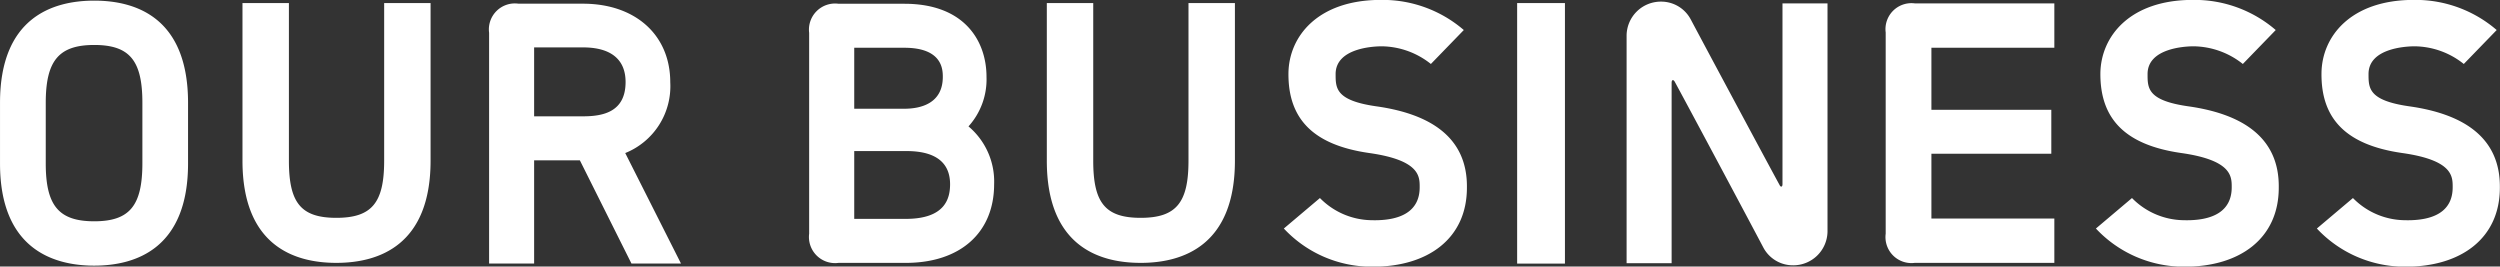 <svg xmlns="http://www.w3.org/2000/svg" width="173.222" height="18.469"><rect width="100%" height="100%" fill="#333333" stroke="none"/><path data-name="OUR BUSINESS" d="M6.53 18.406c2.952 0 6.5-1.249 6.5-7.081v-4.2c0-5.857-3.552-7.081-6.5-7.081S.001 1.268.001 7.125v4.2c0 5.832 3.577 7.081 6.529 7.081zm0-3.073c-2.472 0-3.36-1.1-3.36-4.008v-4.2c0-2.9.888-4.009 3.36-4.009s3.336 1.1 3.336 4.009v4.2c-.004 2.904-.864 4.008-3.336 4.008zm16.776 2.881c2.952 0 6.528-1.225 6.528-7.081V.212h-3.216v10.921c0 2.9-.84 3.96-3.312 3.96s-3.288-1.056-3.288-3.96V.212h-3.217v10.921c0 5.861 3.553 7.081 6.505 7.081zm10.583.048h3.12v-7.153h3.169l3.576 7.153h3.432l-3.864-7.657a4.99 4.99 0 0 0 3.12-4.9c0-3.289-2.424-5.449-6.048-5.449h-4.465a1.8 1.8 0 0 0-2.04 2.016v15.986zm3.12-10.2V3.284h3.385c1.944 0 2.952.84 2.952 2.4 0 2.088-1.584 2.376-2.952 2.376h-3.385zm21.1 10.153h4.653c3.768 0 6.12-2.089 6.12-5.449a4.99 4.99 0 0 0-1.776-4.008 4.862 4.862 0 0 0 1.248-3.433c0-2.448-1.488-5.064-5.688-5.064h-4.561a1.809 1.809 0 0 0-2.04 2.016v13.917a1.809 1.809 0 0 0 2.04 2.02zm1.08-10.681V3.309h3.473c2.616 0 2.664 1.488 2.664 2.016 0 1.849-1.536 2.209-2.664 2.209h-3.481zm0 7.632v-4.7h3.473c.864 0 3.168.024 3.168 2.3 0 1.008-.36 2.4-3.072 2.4h-3.577zm19.848 3.049c2.952 0 6.529-1.225 6.529-7.081V.212h-3.217v10.921c0 2.9-.84 3.96-3.312 3.96s-3.288-1.056-3.288-3.96V.212h-3.216v10.921c-.004 5.861 3.548 7.081 6.5 7.081zm15.984.264h.12c3.792 0 6.5-1.945 6.5-5.473.048-3.48-2.521-5.112-6.289-5.64-2.832-.408-2.808-1.272-2.808-2.257.024-1.728 2.472-1.9 3.216-1.9a5.549 5.549 0 0 1 3.384 1.224l2.281-2.352a8.616 8.616 0 0 0-5.641-2.088h-.1c-4.392 0-6.385 2.544-6.409 5.088-.024 3.193 1.753 4.969 5.593 5.521 3.528.5 3.5 1.632 3.5 2.376 0 1.656-1.3 2.328-3.312 2.28a5.108 5.108 0 0 1-3.6-1.536l-2.5 2.112a8.315 8.315 0 0 0 6.061 2.644zm10.1-.216h3.312V.213h-3.312v18.05zm19.129.12a2.372 2.372 0 0 0 2.376-2.329V.236h-3.12v12.529c0 .192-.12.216-.192.072-1.176-2.16-5.353-9.961-6.169-11.5a2.316 2.316 0 0 0-2.064-1.224 2.372 2.372 0 0 0-2.376 2.328v15.794h3.12v-12.5c0-.217.12-.241.216-.072 1.2 2.208 5.233 9.768 6.145 11.5a2.315 2.315 0 0 0 2.063 1.219zm8.423-.168h9.67v-3.073h-8.518v-4.488h8.308V7.606h-8.308v-4.3h8.518V.234h-9.67a1.8 1.8 0 0 0-2.016 2.016v13.944a1.8 1.8 0 0 0 2.015 2.02zm18.6.264h.12c3.79 0 6.5-1.945 6.5-5.473.05-3.48-2.52-5.112-6.28-5.64-2.84-.408-2.81-1.272-2.81-2.257.02-1.728 2.47-1.9 3.21-1.9a5.573 5.573 0 0 1 3.39 1.224l2.28-2.352a8.615 8.615 0 0 0-5.64-2.088h-.1c-4.39 0-6.38 2.544-6.41 5.088-.02 3.193 1.76 4.969 5.6 5.521 3.52.5 3.5 1.632 3.5 2.376 0 1.656-1.3 2.328-3.31 2.28a5.1 5.1 0 0 1-3.6-1.536l-2.5 2.112a8.334 8.334 0 0 0 6.049 2.644zm15.31 0h.12c3.79 0 6.51-1.945 6.51-5.473.04-3.48-2.52-5.112-6.29-5.64-2.83-.408-2.81-1.272-2.81-2.257.02-1.728 2.47-1.9 3.22-1.9a5.533 5.533 0 0 1 3.38 1.224l2.28-2.352a8.615 8.615 0 0 0-5.64-2.088h-.1c-4.39 0-6.38 2.544-6.4 5.088-.03 3.193 1.75 4.969 5.59 5.521 3.53.5 3.5 1.632 3.5 2.376 0 1.656-1.29 2.328-3.31 2.28a5.1 5.1 0 0 1-3.6-1.536l-2.5 2.112a8.334 8.334 0 0 0 6.049 2.644z" fill="#fff" fill-rule="evenodd"/></svg>